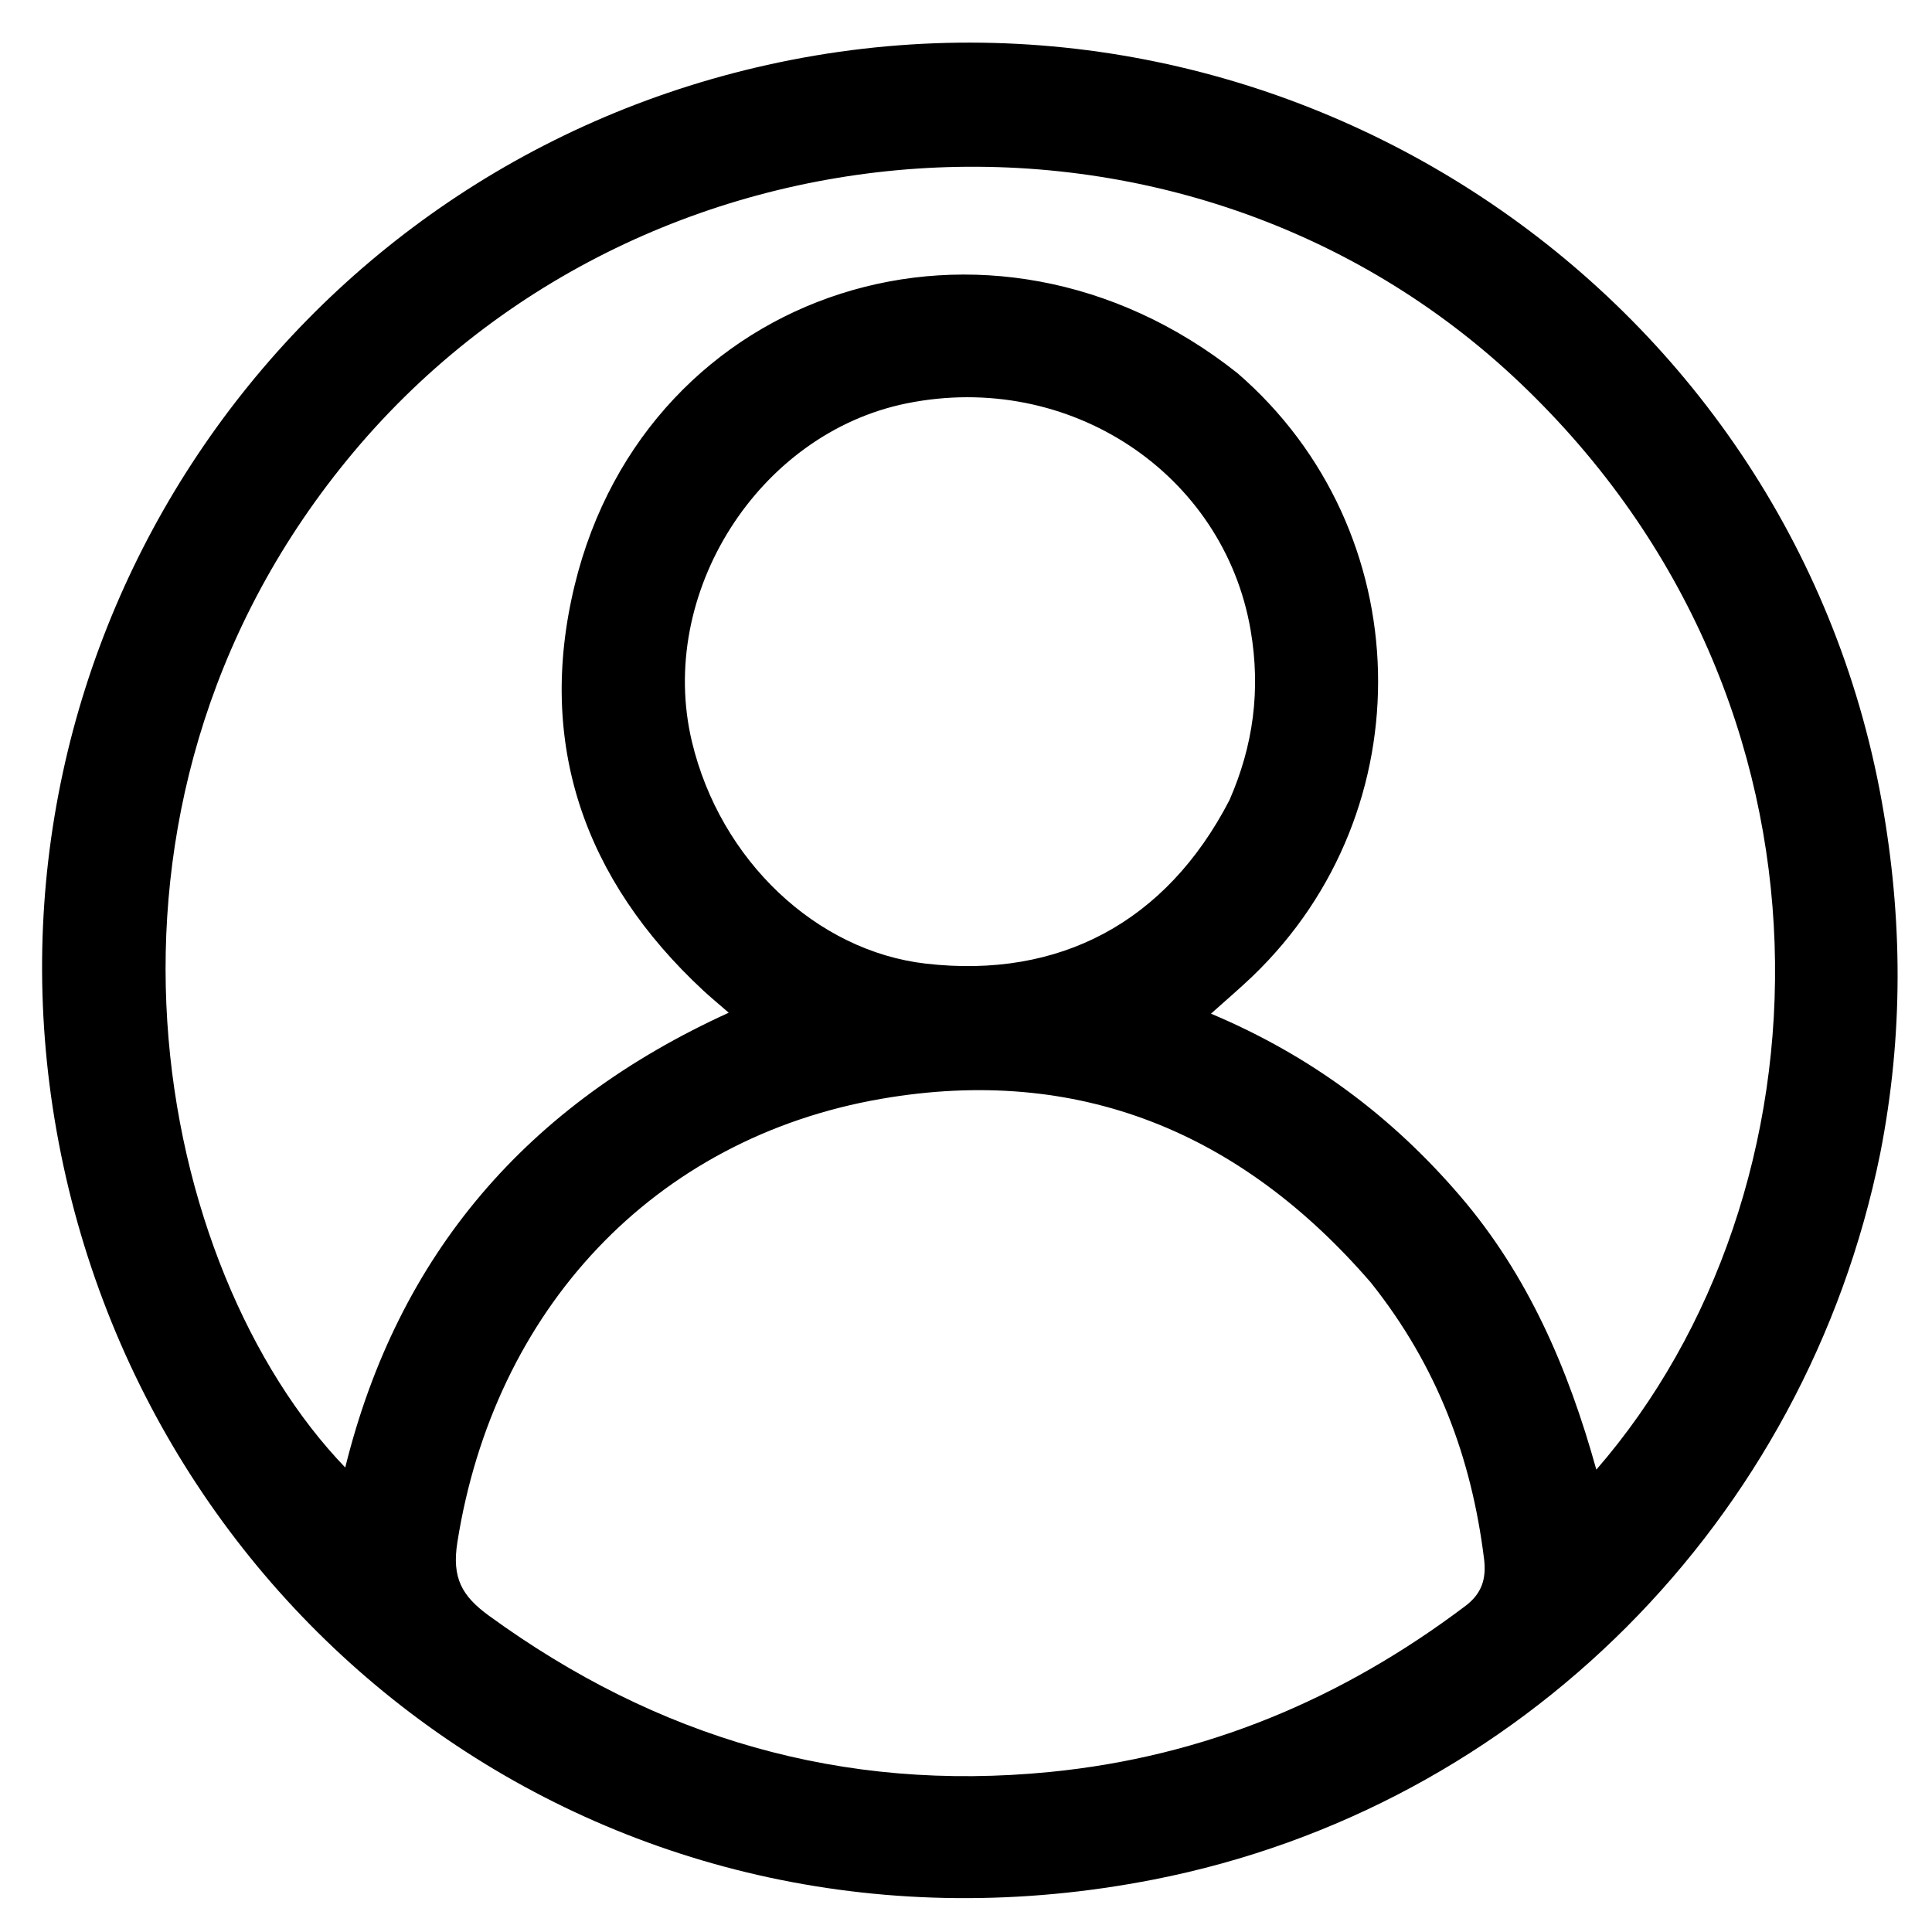 <svg version="1.1" id="Layer_1" xmlns="http://www.w3.org/2000/svg" xmlns:xlink="http://www.w3.org/1999/xlink" x="0px" y="0px"
	 width="100%" viewBox="0 0 304 304" enable-background="new 0 0 304 304" xml:space="preserve">
<path fill="#000000" opacity="1" stroke="none" 
	d="
M295.84,181.562 
	C284.134,239.138 239.286,284.399 181.588,295.734 
	C97.316,312.29 22.946,256.945 8.909,177.994 
	C-4.812,100.818 44.575,27.172 120.727,10.217 
	C201.416,-7.748 281.53,45.126 296.094,126.097 
	C299.388,144.41 299.535,162.811 295.84,181.562 
M194.732,58.731 
	C223.303,83.453 224.296,127.519 197.081,153.62 
	C195.108,155.512 193.019,157.284 190.548,159.502 
	C206.32,166.14 219.09,175.753 229.773,188.221 
	C240.414,200.64 246.739,215.257 251.183,231.247 
	C288.822,187.904 292.352,110.798 239.157,60.227 
	C186.685,10.344 100.523,16.174 54.583,72.406 
	C9.435,127.667 24.451,199.873 54.324,230.913 
	C62.631,197.321 82.98,173.776 114.67,159.352 
	C112.891,157.806 111.75,156.871 110.671,155.869 
	C91.895,138.435 84.394,116.948 90.418,92.108 
	C101.801,45.167 155.846,27.817 194.732,58.731 
M215.696,201.807 
	C195.28,178.167 169.676,167.536 138.684,172.897 
	C102.765,179.109 77.733,206.16 71.966,242.683 
	C71.08,248.291 72.677,251.131 76.928,254.225 
	C103.325,273.441 132.515,282.037 165.187,278.821 
	C189.584,276.419 211.161,267.352 230.593,252.687 
	C233.155,250.754 233.904,248.426 233.516,245.3 
	C231.548,229.423 226.184,214.955 215.696,201.807 
M193.453,125.904 
	C197.214,117.311 198.397,108.548 196.782,99.138 
	C192.555,74.501 168.258,58.296 142.675,63.468 
	C119.325,68.189 103.307,93.433 108.88,116.727 
	C113.331,135.335 128.423,149.645 145.688,151.628 
	C166.675,154.039 183.491,145.153 193.453,125.904 
z"/>
</svg>